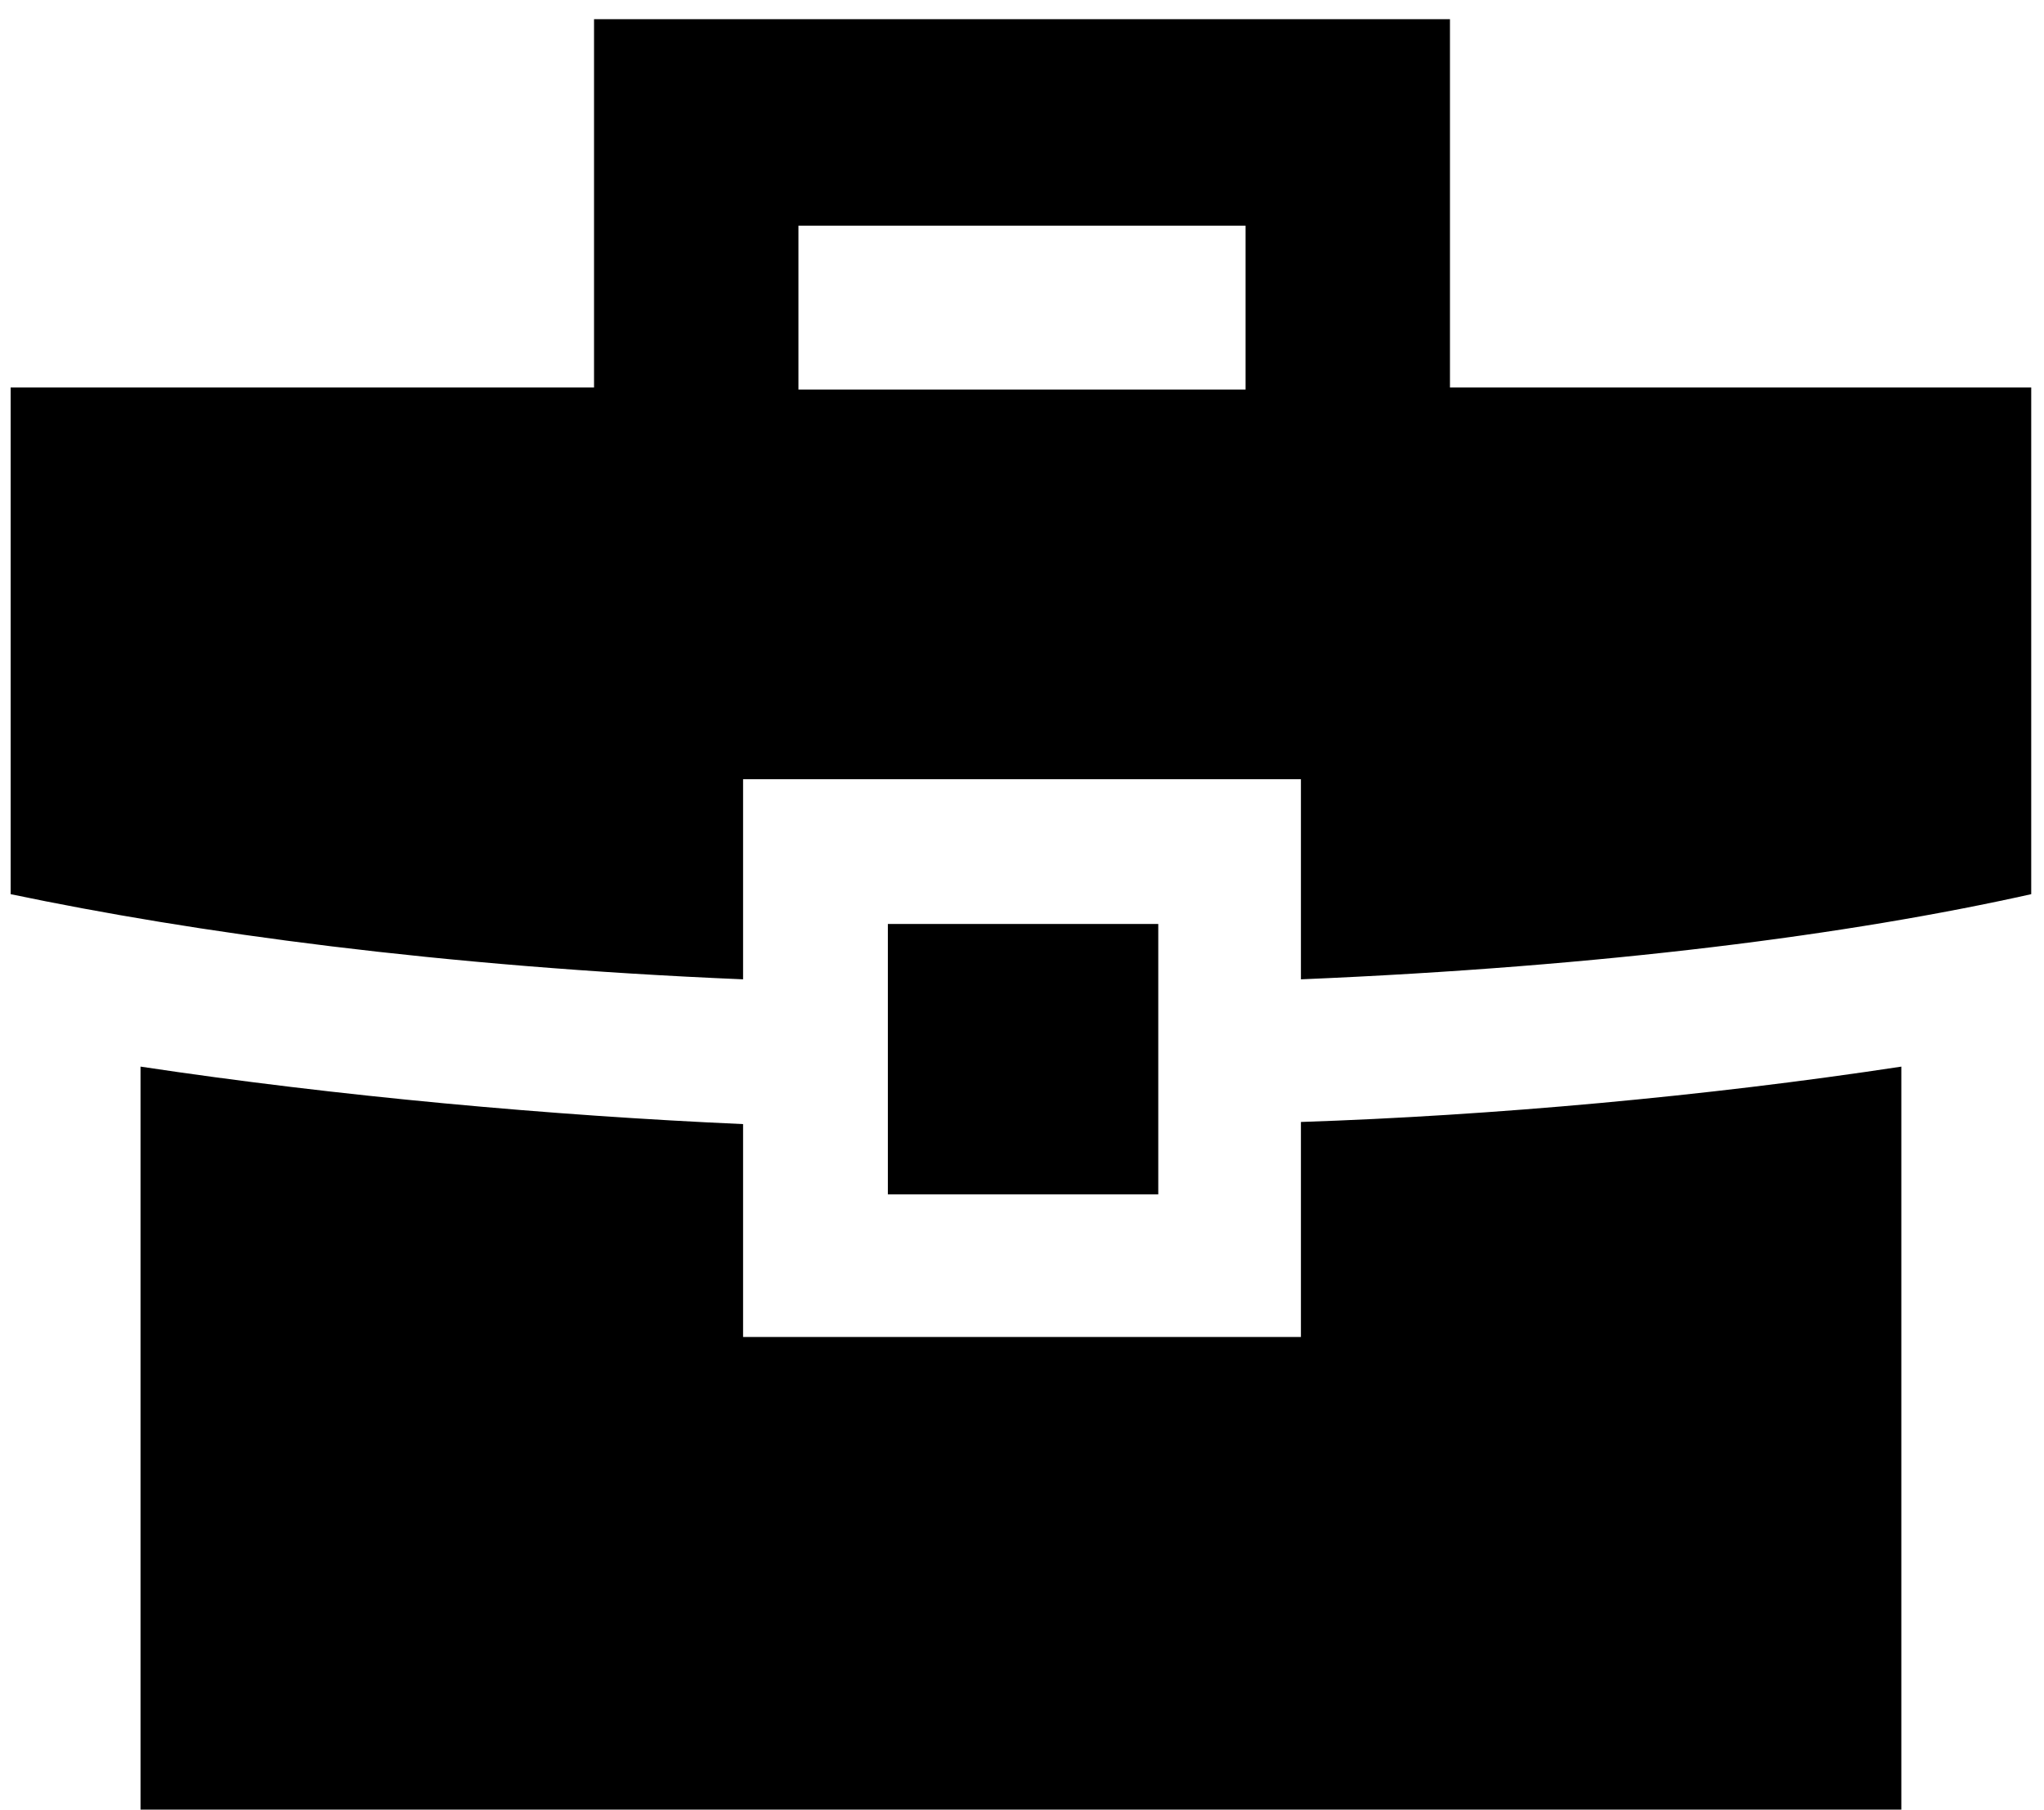 <svg xmlns="http://www.w3.org/2000/svg" viewBox="0 0 96 85" width="96" height="85">
    <g id="Page-1" stroke="none" stroke-width="1" fill="none" fill-rule="evenodd">
            <g id="noun_job_2788763" transform="translate(-2, 0)" fill="currentColor">
                <g id="Group" transform="translate(2, 0)">
                    <g>
                        <path
                            d="M61.2,62.8 L34.9,62.8 L34.9,52.8 C25.9,52.4 15.9,51.5 6.6,50.1 L6.6,85 L89.3,85 L89.3,50.1 C80.1,51.5 70.1,52.4 61.1,52.7 L61.1,62.8 L61.2,62.8 Z"
                            id="Path"
                        ></path>
                        <path
                            d="M68.1,18.2 L68.1,0.9 L27.9,0.9 L27.9,18.2 L0.5,18.2 L0.5,42 C9.1,43.8 20.6,45.4 34.9,46 L34.9,36.6 L61.1,36.6 L61.1,46 C75.4,45.4 86.9,43.9 95.4,42 L95.4,18.2 L68.1,18.2 Z M37.5,10.6 L58.5,10.6 L58.5,18.3 L37.5,18.3 L37.5,10.6 Z"
                            id="Shape"
                            fill-rule="nonzero"
                        ></path>
                        <rect id="Rectangle" x="41.7" y="43.4" width="12.7" height="12.7"></rect>
                    </g>
                </g>
            </g>
        </g>
</svg>